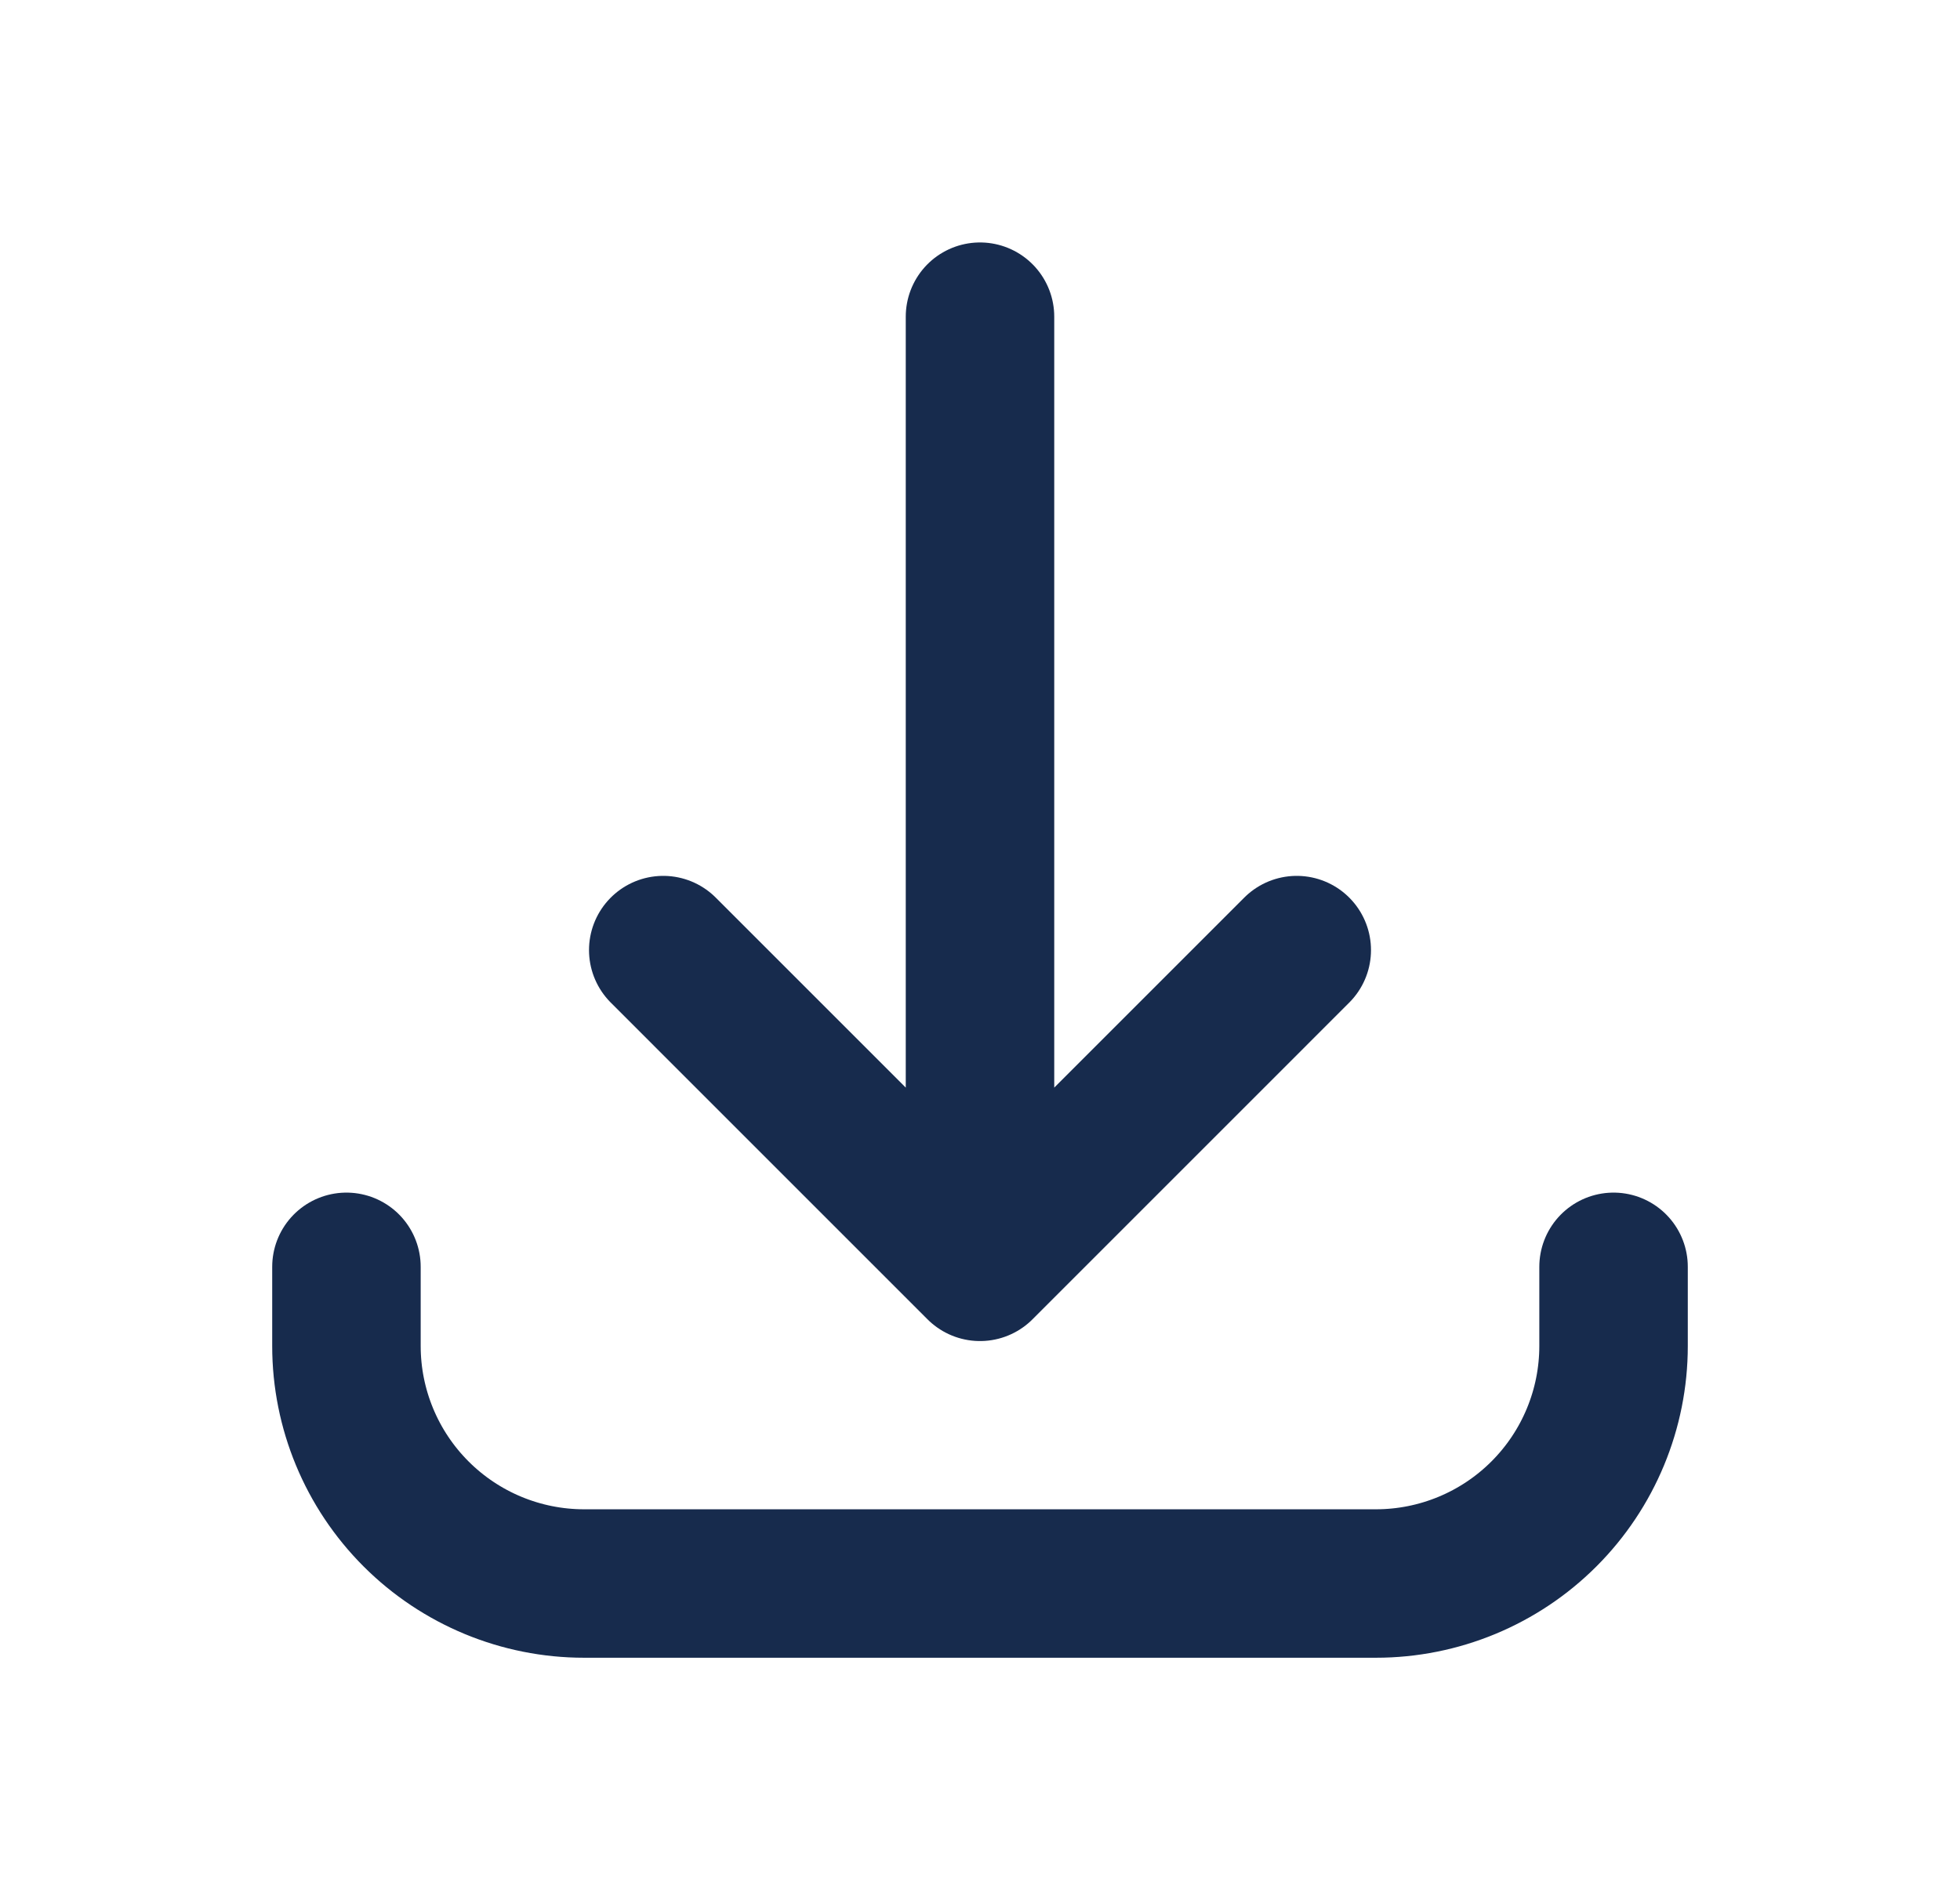 <svg width="33" height="32" viewBox="0 0 33 32" fill="none" xmlns="http://www.w3.org/2000/svg">
<g id="DownloadOutline">
<path id="Vector" d="M5.833 21.334V22.667C5.833 23.728 6.255 24.745 7.005 25.495C7.755 26.245 8.772 26.667 9.833 26.667H23.167C24.227 26.667 25.245 26.245 25.995 25.495C26.745 24.745 27.167 23.728 27.167 22.667V21.334M21.833 16L16.5 21.334M16.5 21.334L11.167 16M16.5 21.334V5.333" stroke="#172B4D" stroke-width="2.5" stroke-linecap="round" stroke-linejoin="round"/>
</g>
</svg>
